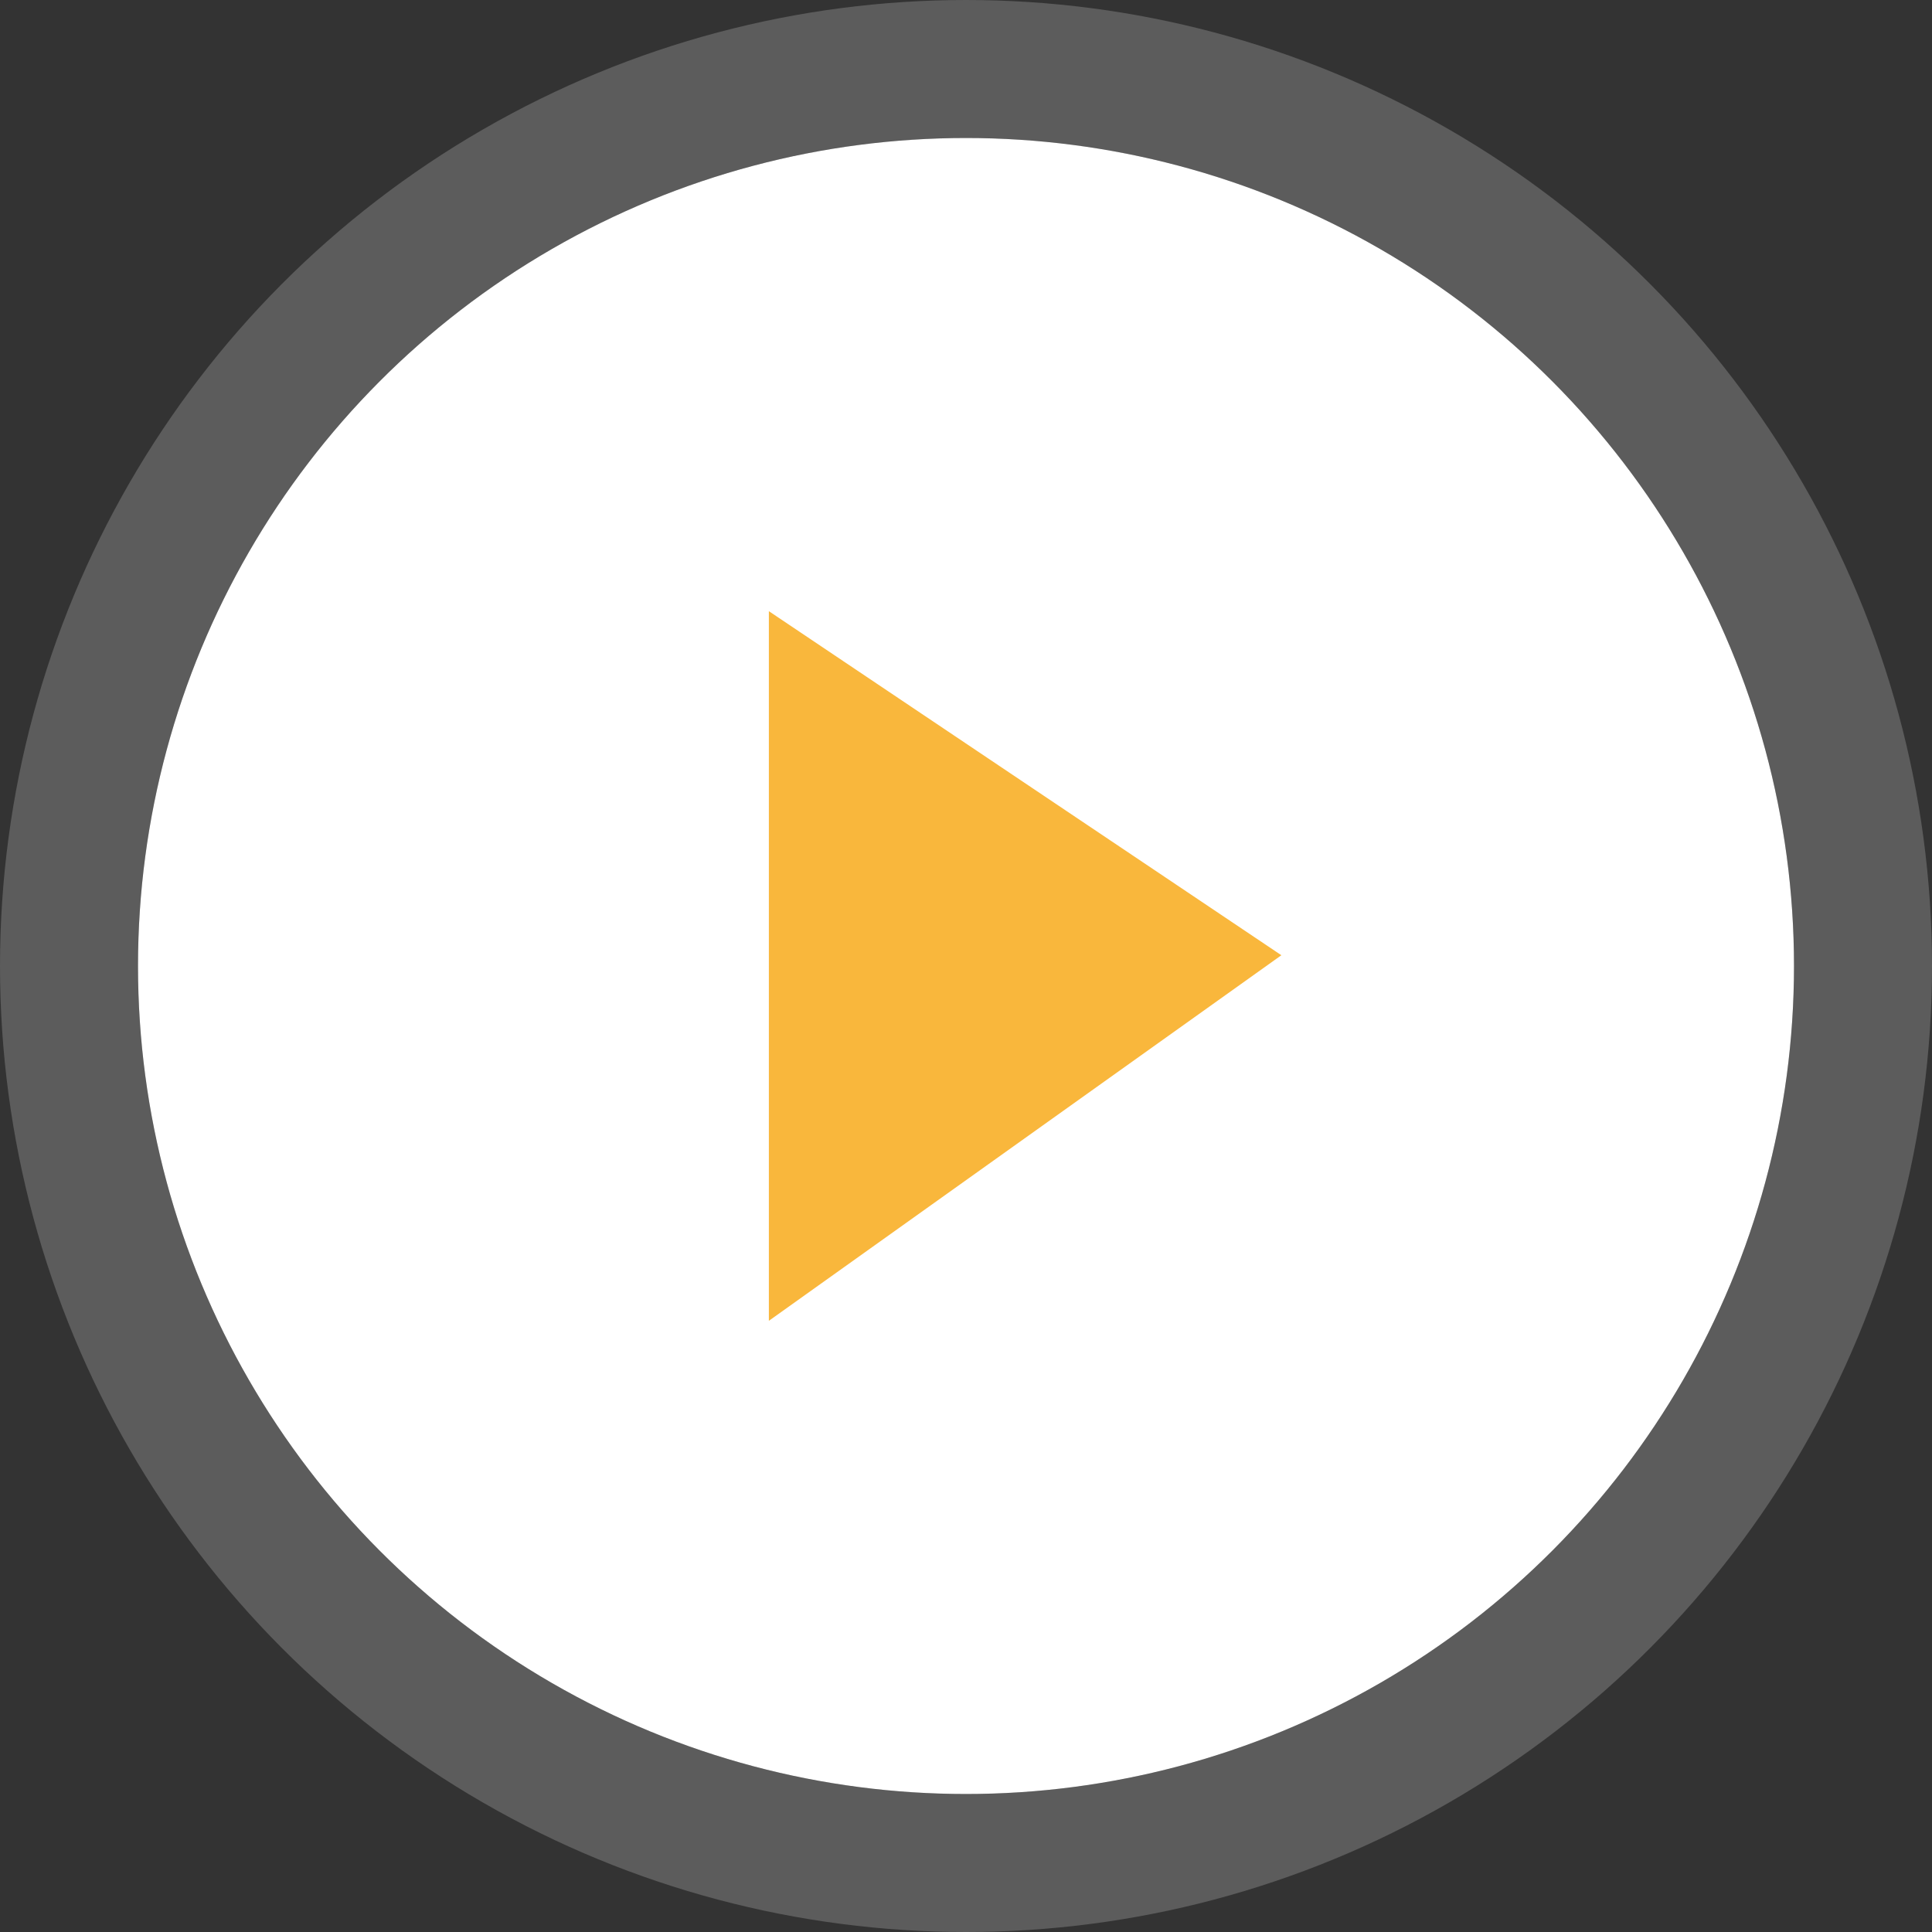<svg width="70" height="70" viewBox="0 0 70 70" fill="none" xmlns="http://www.w3.org/2000/svg">
<rect x="0" y="0" width="70" height="70" fill="#333333" stroke="none"/>
<circle cx="35" cy="35" r="30" fill="white"/>
<circle cx="35" cy="35" r="32.5" stroke="white" stroke-opacity="0.2" stroke-width="5"/>
<path d="M27.857 47.857V22.143L46.428 34.61L27.857 47.857Z" fill="#F9B73C"/>
<path d="M25.357 47.857V52.711L29.309 49.892L47.88 36.646L50.821 34.548L47.822 32.535L29.25 20.067L25.357 17.453V22.143V47.857Z" stroke="white" stroke-opacity="0.2" stroke-width="5"/>
</svg>
